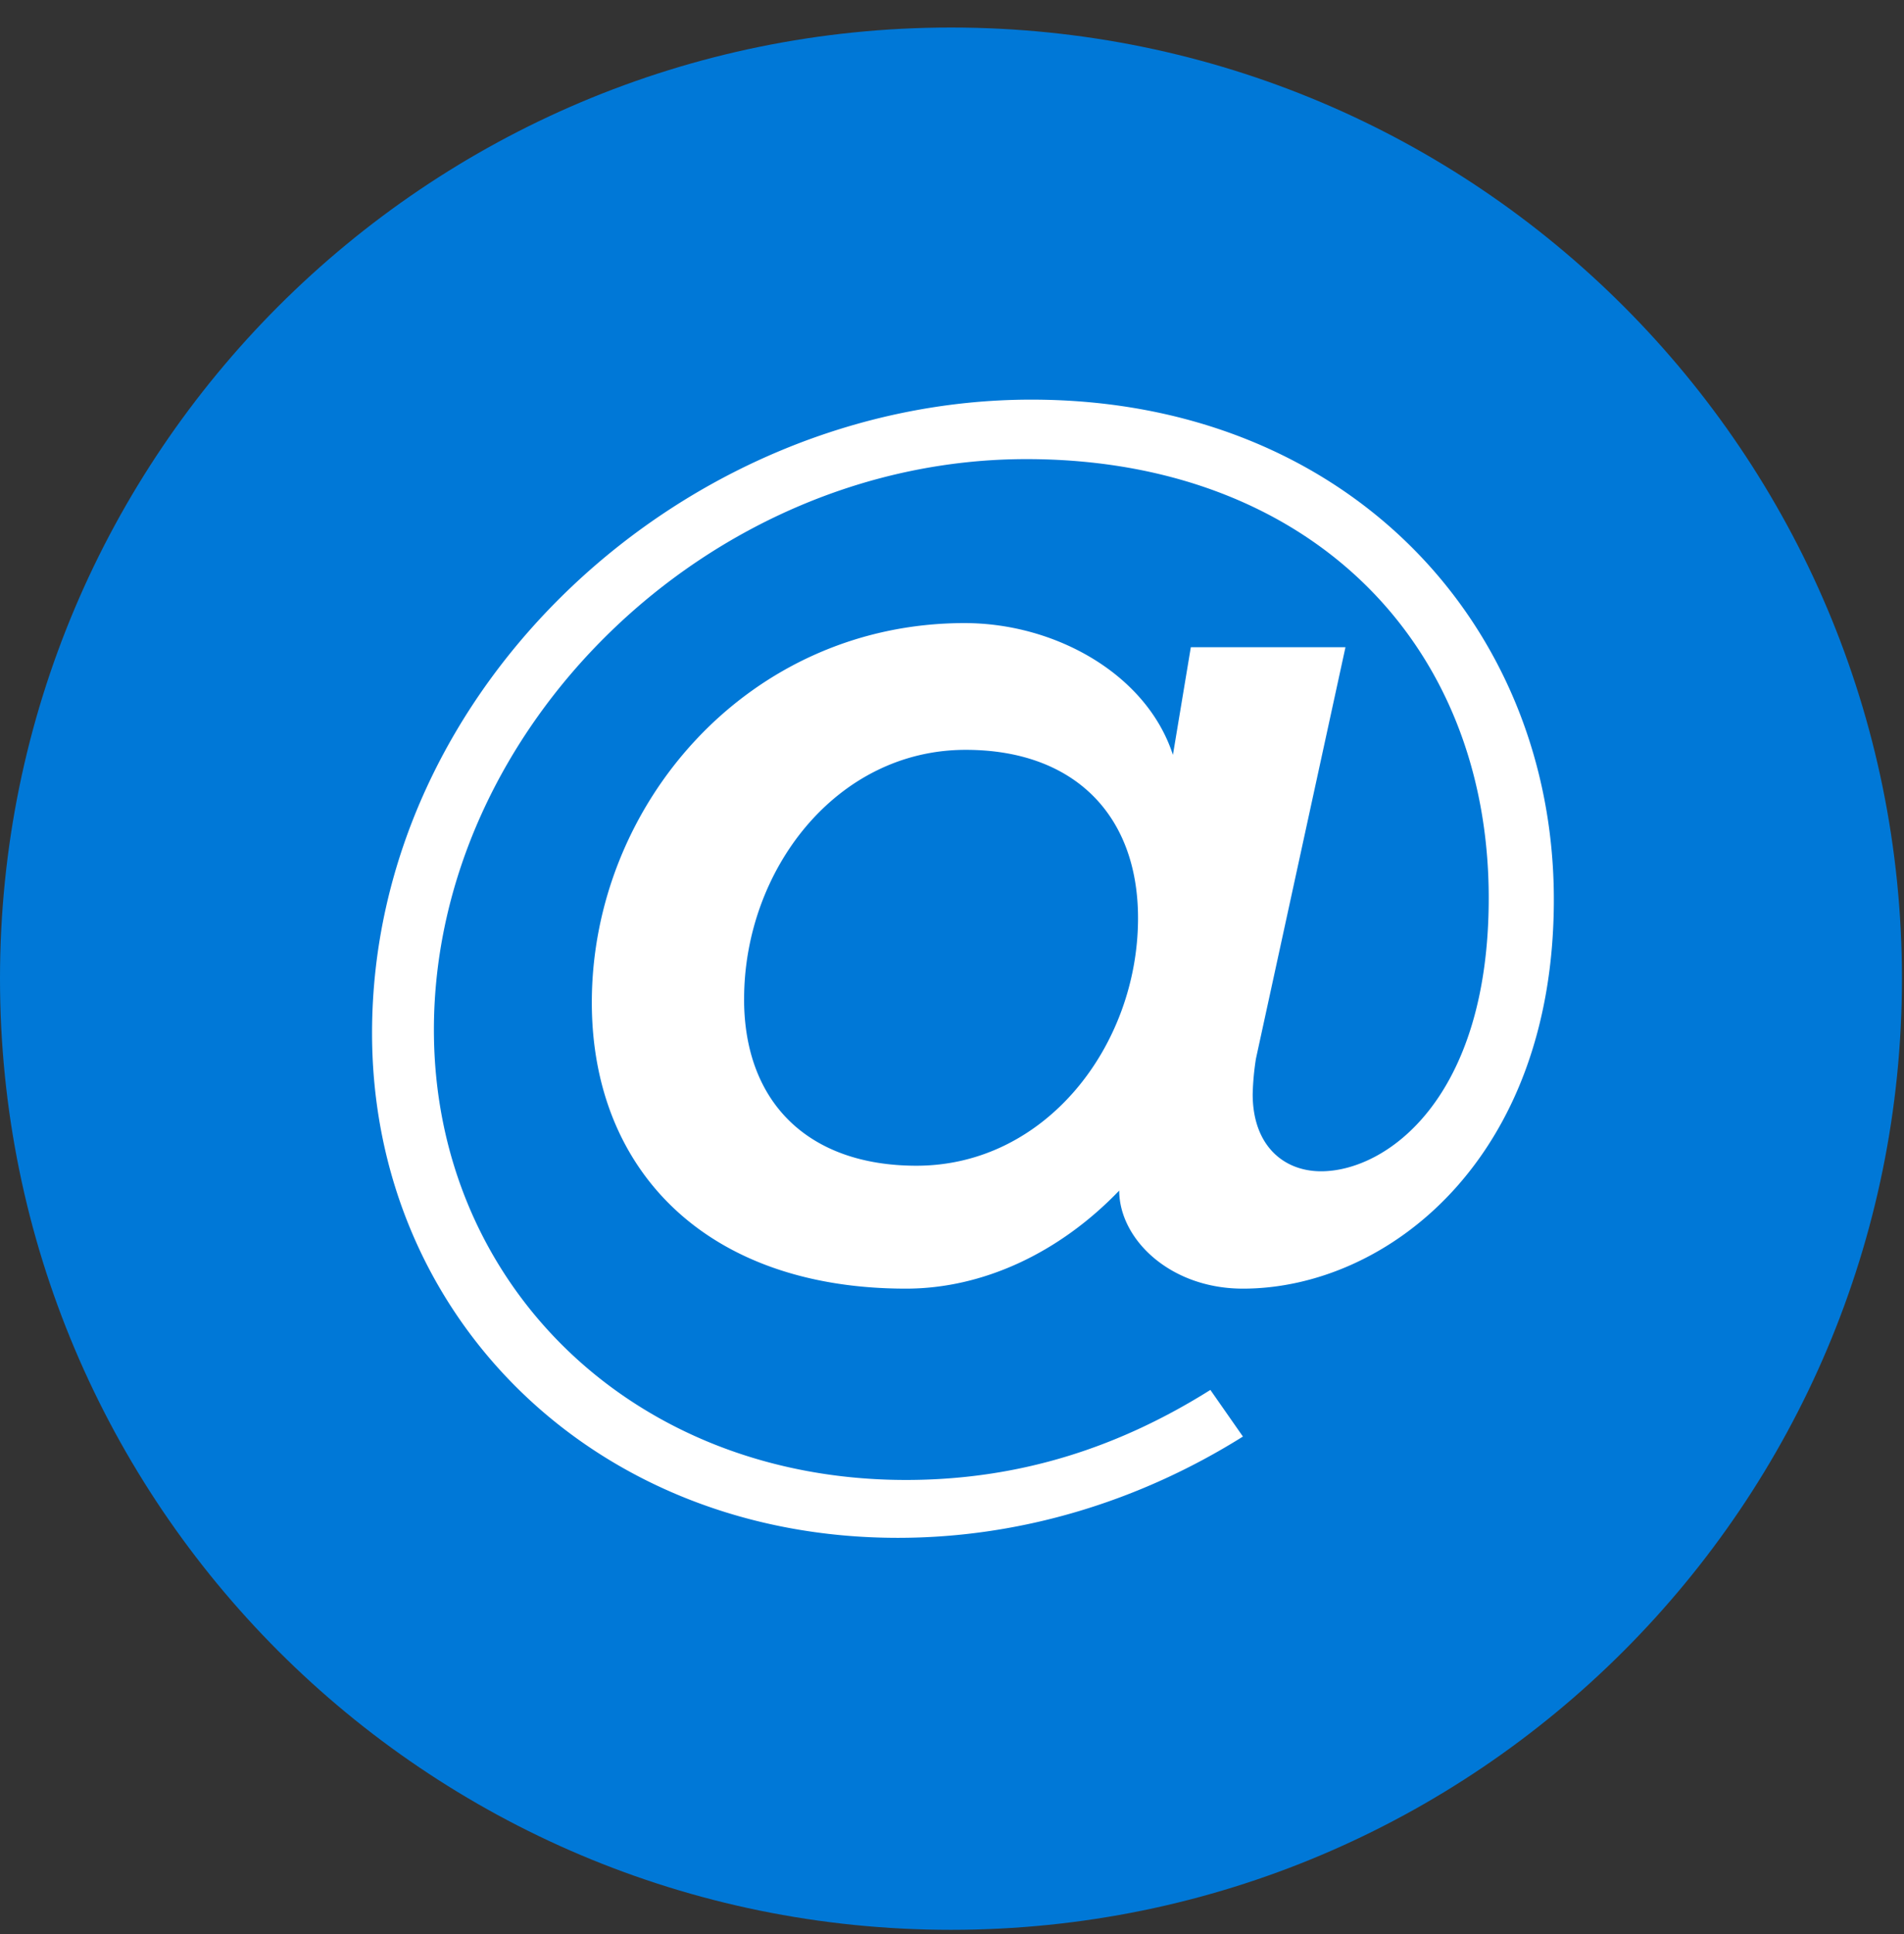 <svg xmlns="http://www.w3.org/2000/svg" width="64" height="65" fill="none"><rect width="100%" height="100%" fill="#333333" stroke="none"/><path fill="#0078D7" fill-rule="evenodd" d="M0 32.891C0 15.236 14.311.925 31.966.925c17.654 0 31.965 14.311 31.965 31.966S49.62 64.858 31.966 64.858C14.311 64.858 0 50.548 0 32.891" clip-rule="evenodd"/><path fill="#fff" fill-rule="evenodd" d="M41.779 48.28c-3.447 2.161-7.441 3.404-11.6 3.404-10.177 0-17.673-7.402-17.673-16.965 0-11.617 10.505-21.288 22.16-21.288 10.615 0 17.564 7.564 17.564 16.803 0 8.753-5.636 13.075-10.451 13.075-2.462 0-4.158-1.675-4.158-3.296-2.025 2.108-4.597 3.296-7.168 3.296-6.73 0-10.56-3.998-10.56-9.617 0-6.646 5.252-12.751 12.53-12.751 3.064 0 6.128 1.729 7.003 4.43l.602-3.62h5.198l-3.01 13.832a9 9 0 0 0-.109 1.189c0 1.729 1.04 2.593 2.298 2.593 2.19 0 5.636-2.431 5.636-9.185 0-8.645-6.128-14.75-15.54-14.75-10.724 0-19.916 9.077-19.916 19.18 0 8.537 6.675 15.129 15.868 15.129 3.885 0 7.222-1.135 10.232-3.026zM25.011 33.577c0 3.467 2.152 5.601 5.794 5.601 4.358 0 7.448-4.054 7.448-8.322 0-3.468-2.152-5.655-5.793-5.655-4.359 0-7.448 4.054-7.448 8.376" clip-rule="evenodd"/></svg>